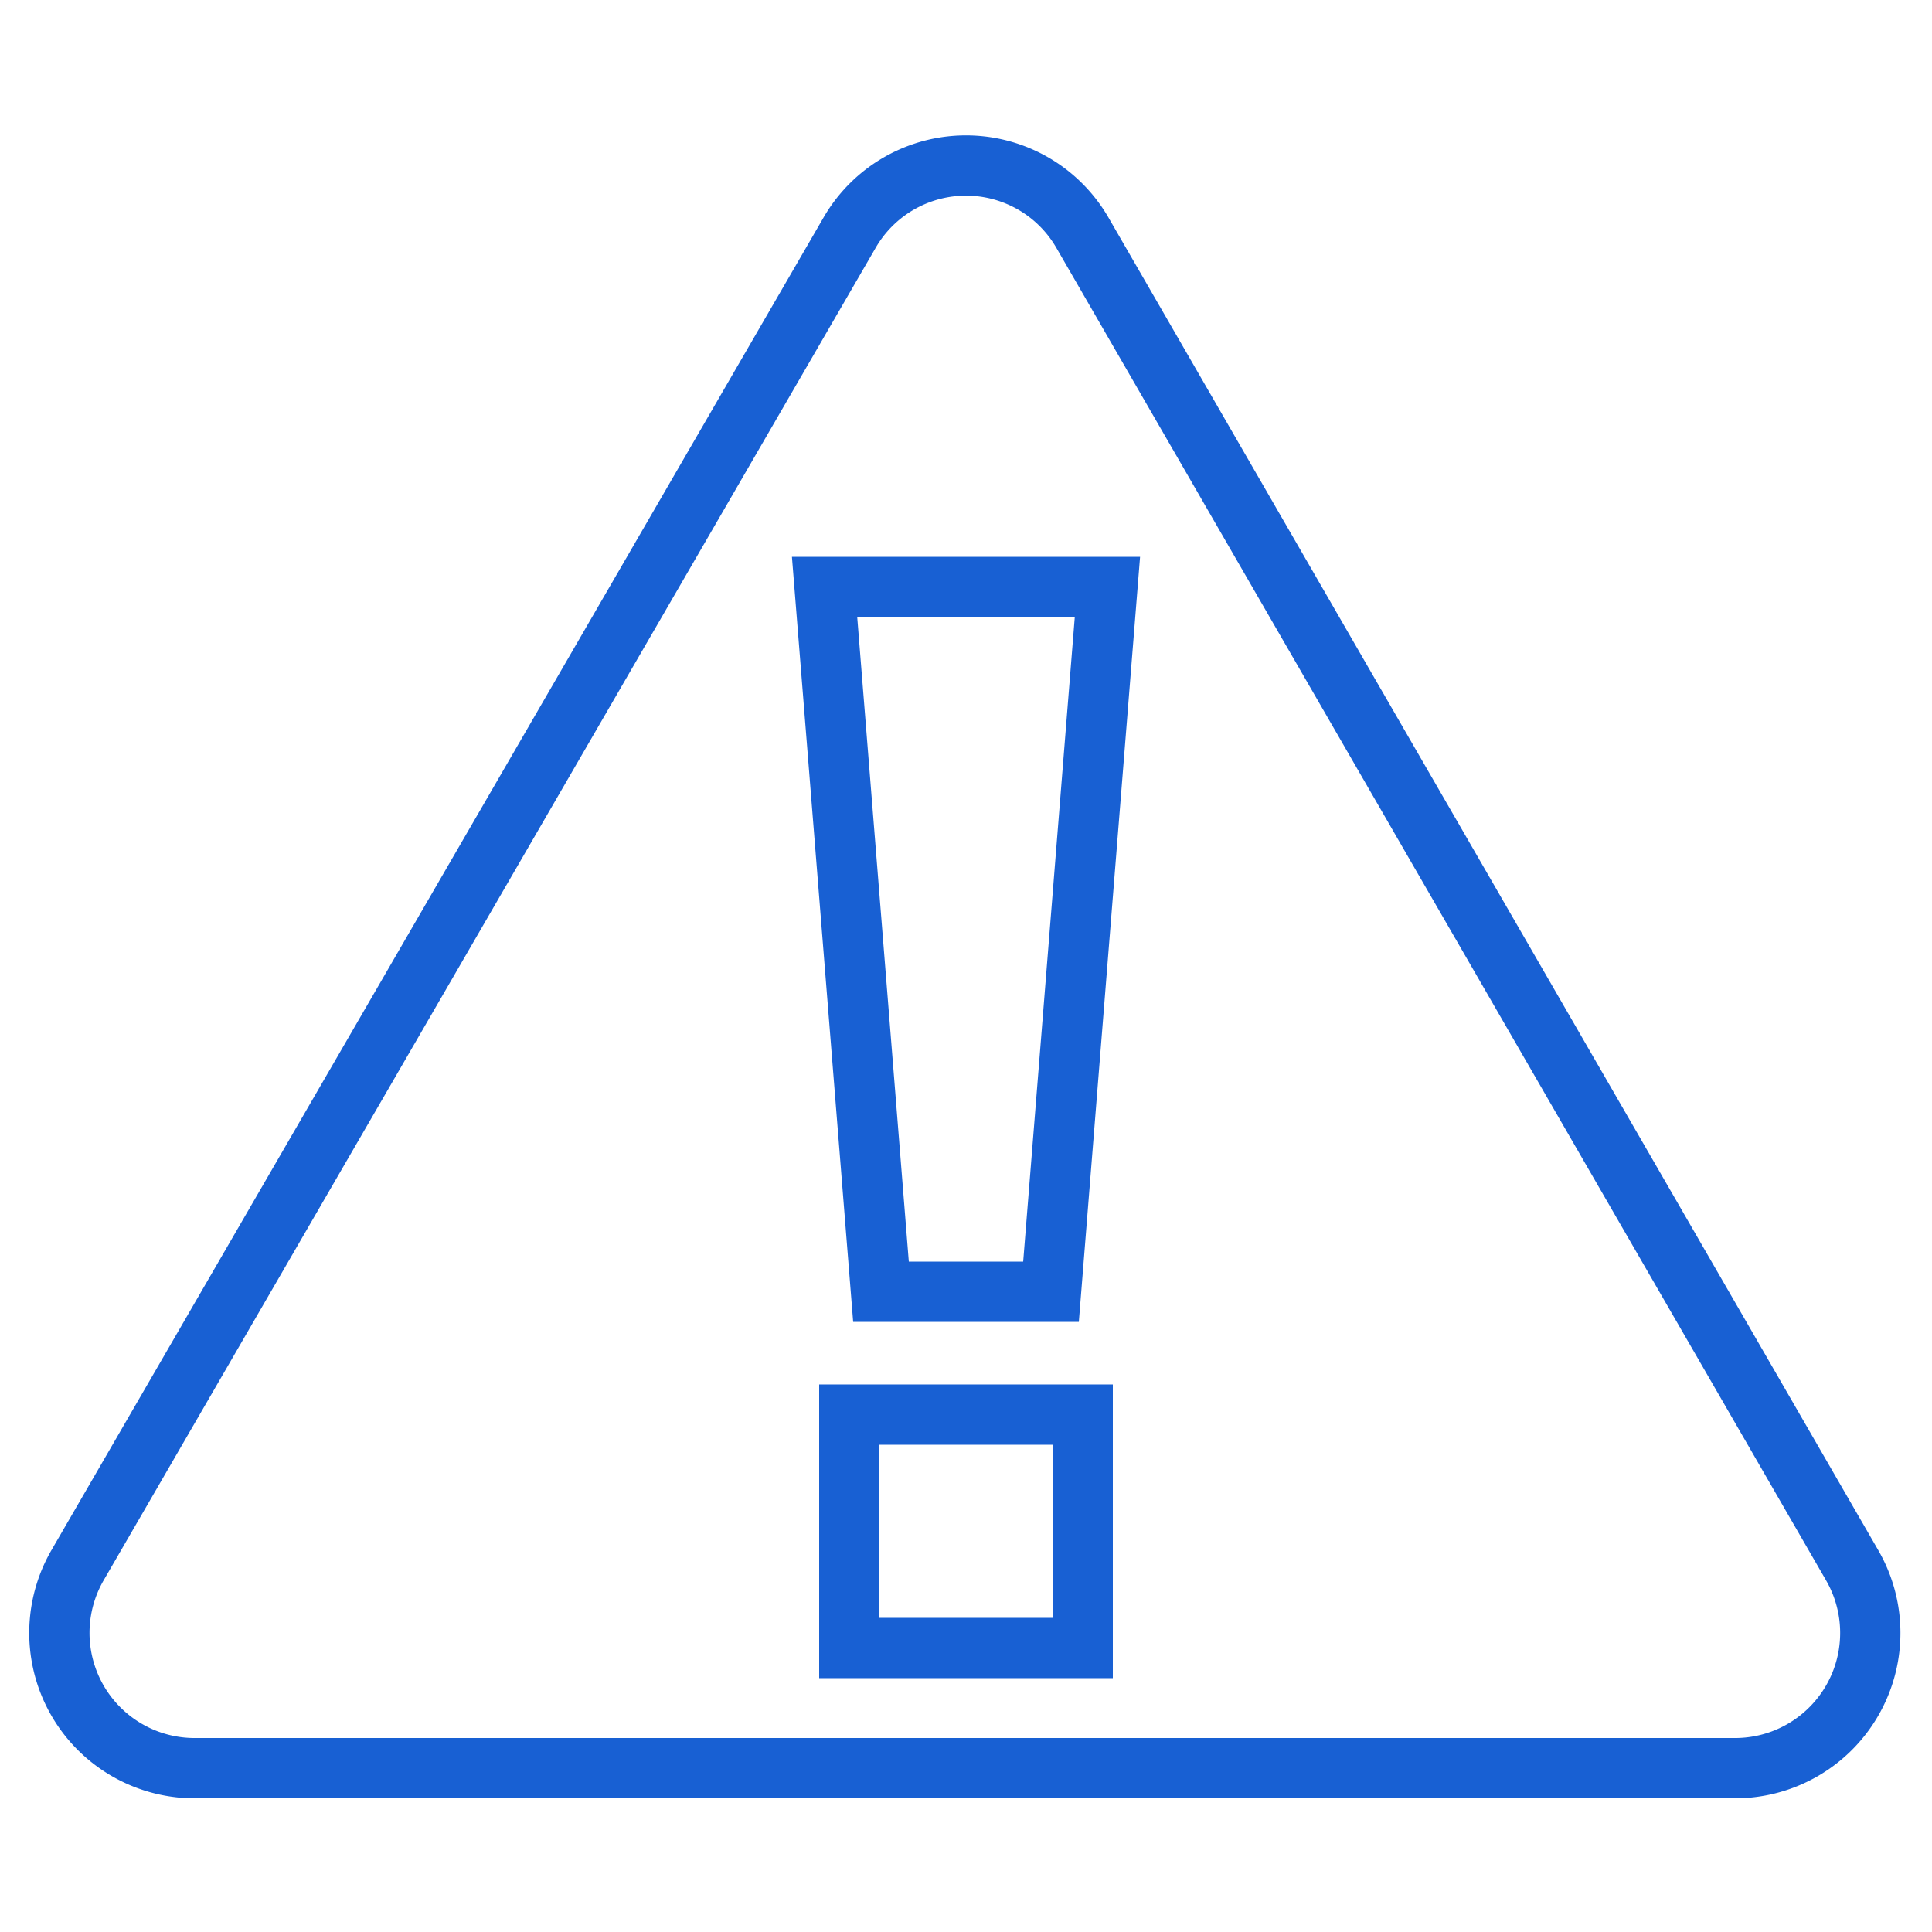 <svg id="Layer_1" data-name="Layer 1" xmlns="http://www.w3.org/2000/svg" viewBox="0 0 50 50"><defs><style>.cls-1{fill:none;stroke:#1860d3;stroke-miterlimit:10;stroke-width:1.56px;}</style></defs><rect class="cls-1" x="21.98" y="36.61" width="6.04" height="6.04"/><polygon class="cls-1" points="22.8 33.43 21.34 15.19 28.66 15.19 27.2 33.43 22.8 33.43"/><path class="cls-1" d="M22,6,2,40.52a3.5,3.5,0,0,0,3,5.24H44.94a3.5,3.5,0,0,0,3-5.24L28,6A3.48,3.48,0,0,0,22,6Z"/></svg>